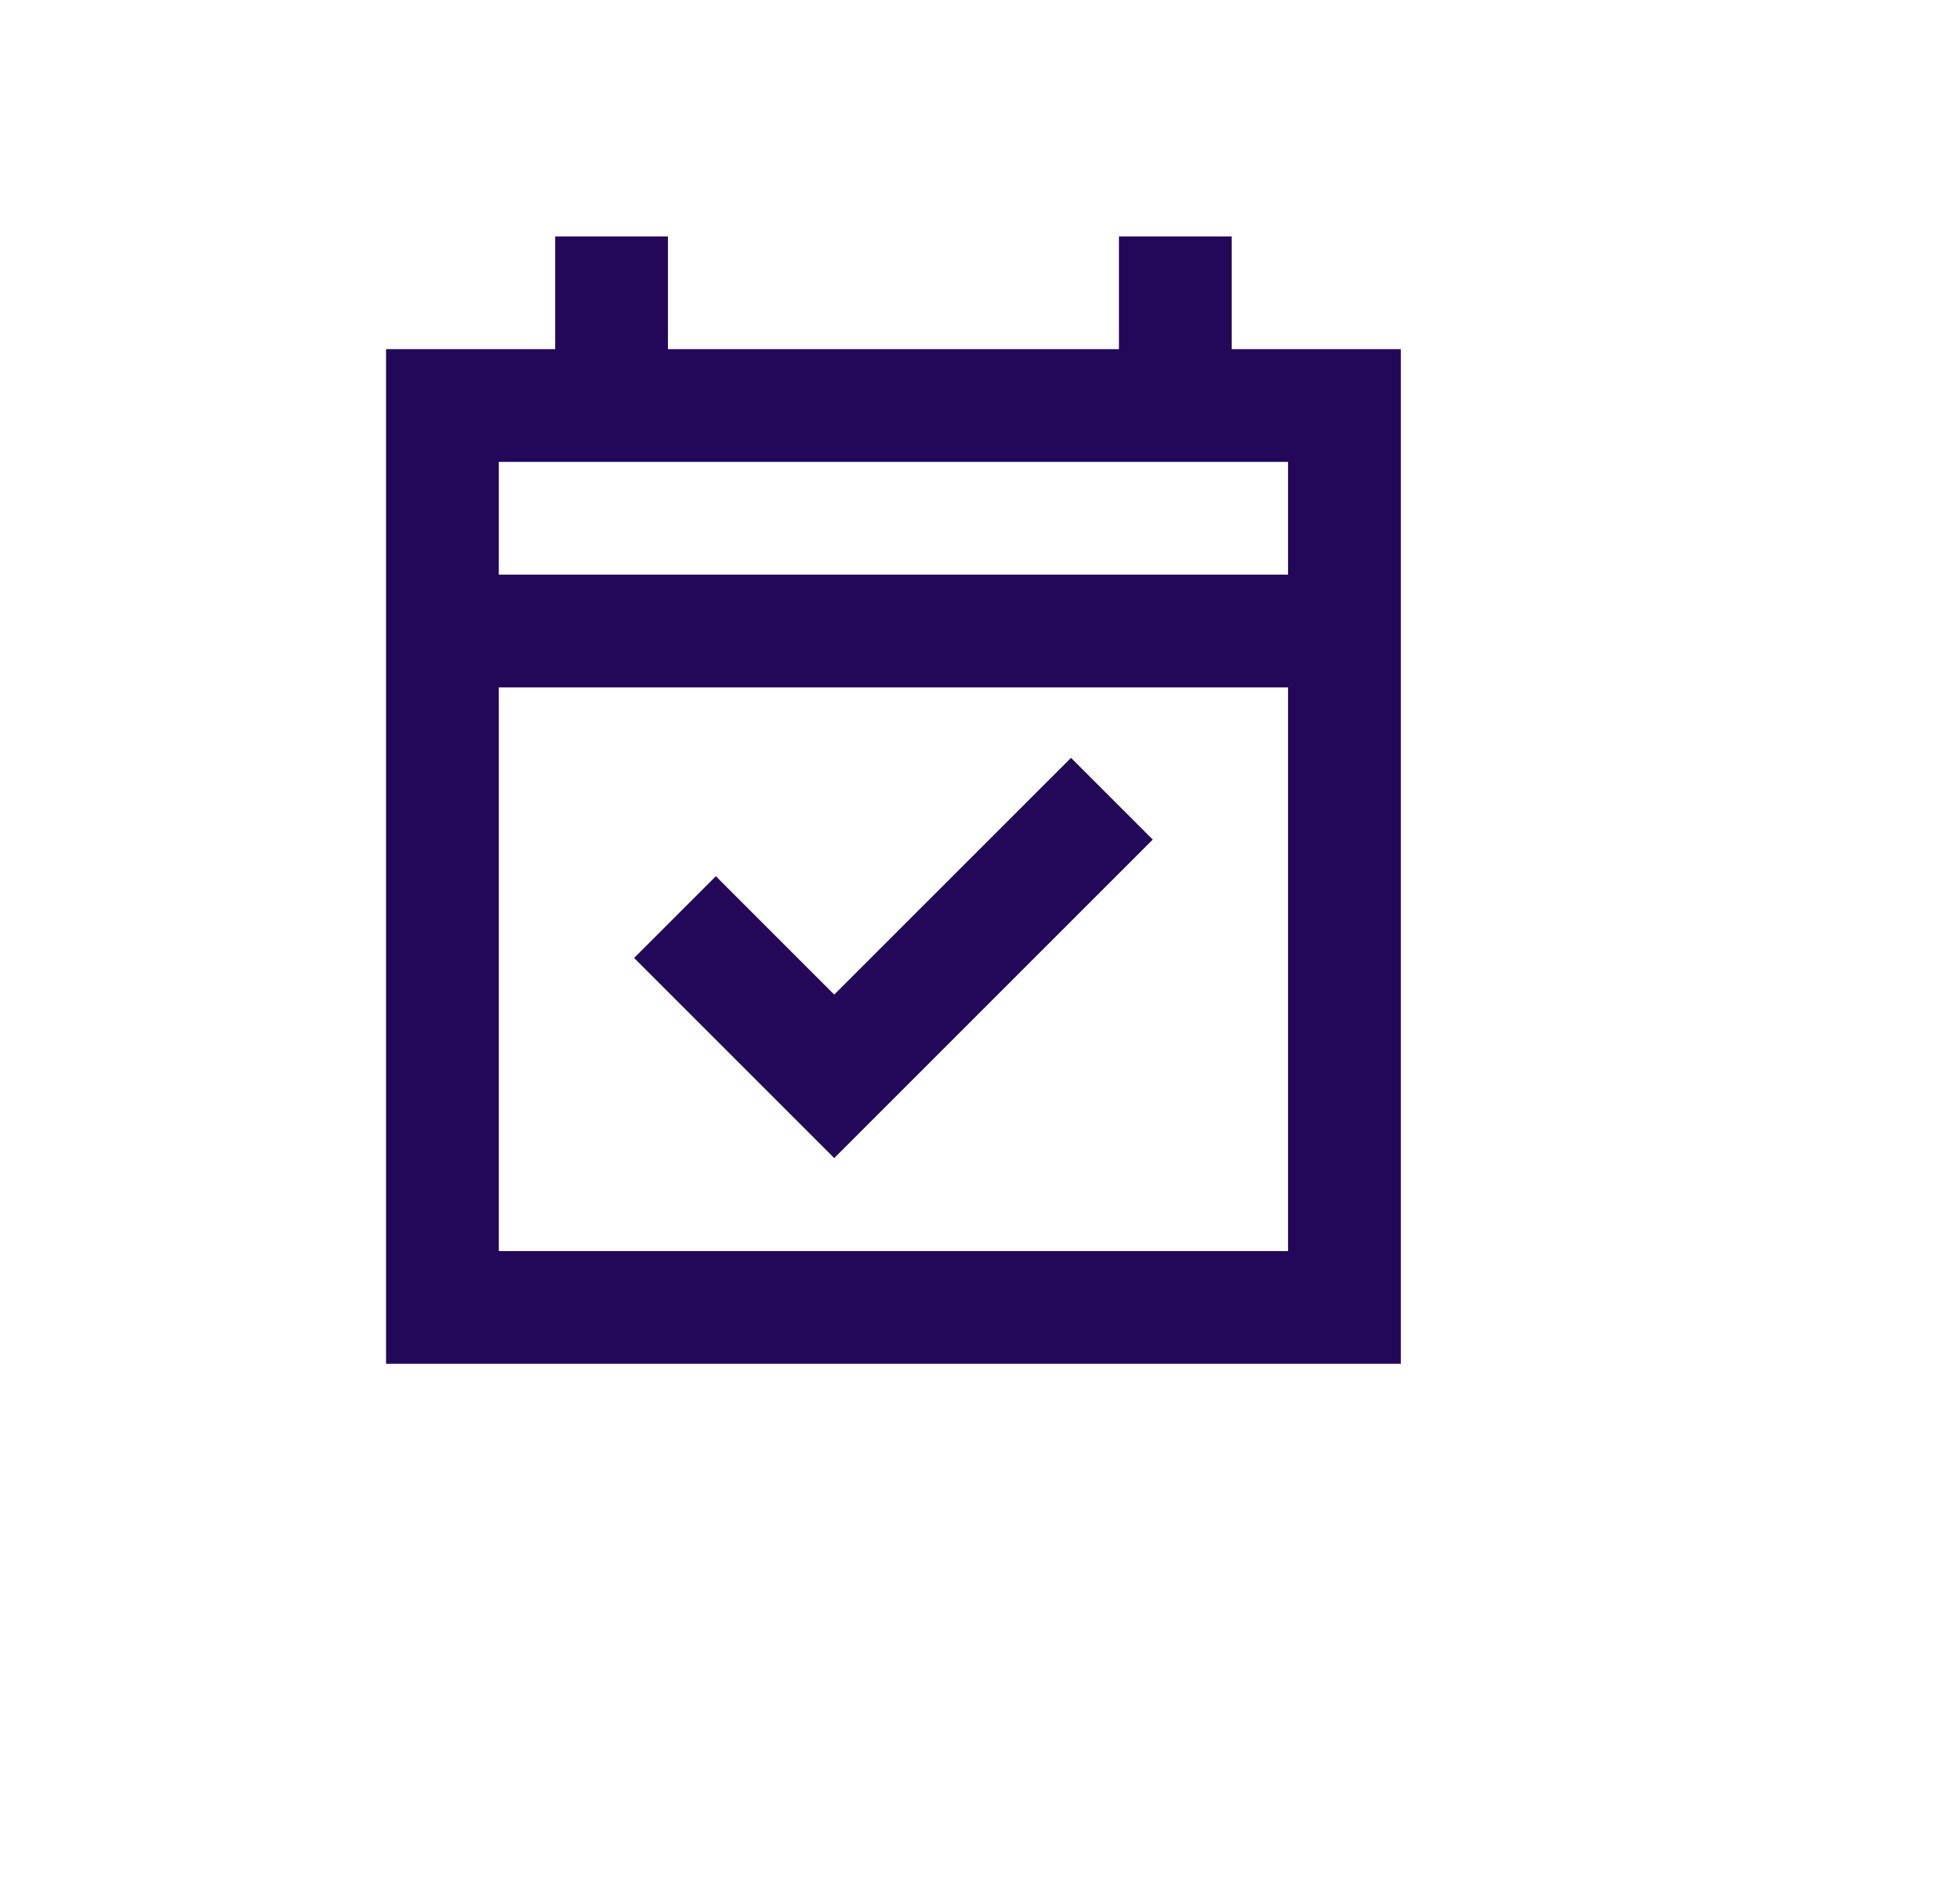 <svg xmlns="http://www.w3.org/2000/svg" xmlns:xlink="http://www.w3.org/1999/xlink" width="112" height="108" viewBox="0 0 112 108"><defs><filter id="a" x="0" y="0" width="112" height="108" filterUnits="userSpaceOnUse"><feGaussianBlur></feGaussianBlur></filter></defs><g transform="translate(-1372 -3141)"><g transform="matrix(1, 0, 0, 1, 1372, 3141)" filter="url(#a)"><rect width="103" height="98" fill="#fff"></rect></g><path d="M145.611-827.328l-11.436-11.436,4.671-4.671,6.765,6.765,13.53-13.53,4.671,4.671ZM120-815.57v-57.987h9.665V-880h6.443v6.443H161.88V-880h6.443v6.443h9.665v57.987Zm6.443-6.443h45.1v-32.215h-45.1Zm0-38.658h45.1v-6.443h-45.1Zm0,0v0Z" transform="translate(1274.06 4034.511)" fill="#23085a"></path></g></svg>